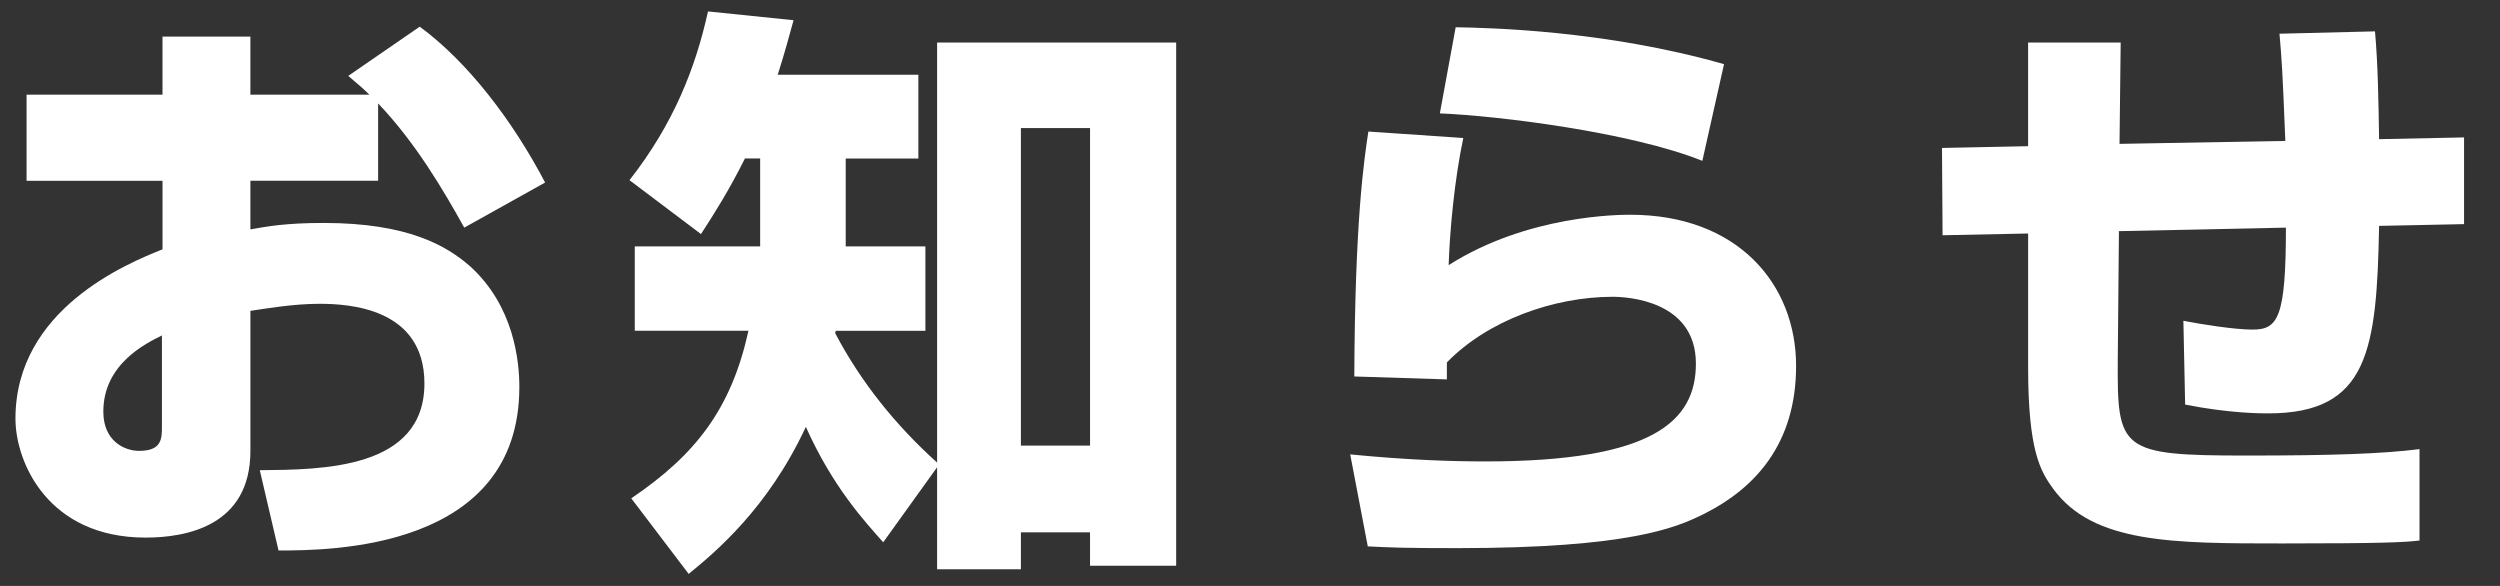<svg version="1.1" id="レイヤー_1" xmlns="http://www.w3.org/2000/svg" xmlns:xlink="http://www.w3.org/1999/xlink" x="0px"
	 y="0px" width="256px" height="60px" viewBox="0 0 256 60" enable-background="new 0 0 256 60" xml:space="preserve">
<rect x="0" y="0" width="256" height="60" fill="#333333" stroke="none"/>
<g>
	<g>
		<path fill="#FFFFFF" d="M42.979,2.731c4.92,3.6,9.54,9.66,12.84,15.959l-8.28,4.62c-2.1-3.78-4.98-8.7-8.82-12.719v7.919H25.641
			v4.98c1.68-0.3,3.6-0.66,7.5-0.66c8.64,0,12.6,2.34,15,4.44c4.5,4.08,5.04,9.72,5.04,12.359c0,16.68-19.379,16.74-24.659,16.74
			l-1.92-8.22c6.299-0.06,16.859-0.06,16.859-8.88c0-7.74-7.74-8.16-10.739-8.16c-2.7,0-5.4,0.48-7.08,0.72V46.17
			c0,7.68-6.54,8.879-10.74,8.879c-9.959,0-13.319-7.68-13.319-12.179c0-11.22,11.459-15.899,15.059-17.339v-7.02H2.721V9.691
			h13.919v-5.94h9v5.94H37.82c-0.54-0.54-0.96-0.9-2.16-1.92L42.979,2.731z M16.581,34.35c-1.56,0.78-6,2.88-6,7.8
			c0,3.06,2.22,4.02,3.66,4.02c2.34,0,2.34-1.26,2.34-2.52V34.35z"/>
		<path fill="#FFFFFF" d="M90.44,55.529c-1.86-2.1-5.16-5.64-7.92-11.819c-3.899,8.399-9.359,12.899-11.999,15.059l-5.88-7.739
			c6.66-4.5,10.259-9.24,12-17.16h-11.64v-8.64h12.839v-9h-1.56c-1.62,3.24-3.06,5.52-4.5,7.74l-7.32-5.52
			c4.56-5.819,6.78-11.579,8.04-17.279l8.76,0.9c-0.54,1.979-0.9,3.3-1.62,5.58H94.04v8.58h-7.439v9h8.16v8.64h-9.18l-0.06,0.24
			c2.64,5.04,6.24,9.479,10.439,13.259V4.352h24.479v53.578h-8.82v-3.42h-7.08v3.78h-8.58V47.85L90.44,55.529z M104.54,13.111V45.63
			h7.08V13.111H104.54z"/>
		<path fill="#FFFFFF" d="M149.841,14.131c-0.9,4.26-1.38,9.419-1.5,13.019c8.1-5.16,17.579-5.16,18.599-5.16
			c10.98,0,16.98,7.08,16.98,15.479c0,8.04-4.26,12.54-9.36,15.119c-2.88,1.44-7.68,3.54-25.319,3.54c-5.52,0-6.78-0.06-9.18-0.18
			l-1.8-9.419c6.12,0.6,10.62,0.72,13.859,0.72c17.099,0,21.54-4.08,21.54-10.02c0-6.479-7.08-6.839-8.52-6.839
			c-6,0-12.78,2.4-16.98,6.72v1.74l-9.479-0.3c0.06-16.08,1.02-22.319,1.44-25.079L149.841,14.131z M174.32,16.471
			c-7.32-2.94-20.94-4.62-26.879-4.86l1.62-8.82c3.36,0.06,15.3,0.3,27.479,3.78L174.32,16.471z"/>
		<path fill="#FFFFFF" d="M243.199,3.211c0.301,3.36,0.36,7.14,0.42,11.04l8.7-0.18v8.879l-8.7,0.18
			c-0.24,12.719-1.08,19.199-11.339,19.199c-0.78,0-3.96,0-8.521-0.9l-0.18-8.58c1.86,0.36,5.221,0.9,7.08,0.9
			c2.58,0,3.42-1.14,3.42-10.44l-17.1,0.36l-0.119,13.199c-0.061,9.24,0.239,9.78,13.199,9.78c8.76,0,13.919-0.18,17.699-0.66v9.36
			c-1.561,0.18-3.54,0.3-14.04,0.3c-11.22,0-19.379,0-23.459-5.58c-1.319-1.8-2.579-3.9-2.579-12.479v-13.68l-8.76,0.18l-0.061-8.94
			l8.82-0.18V4.352h9.479l-0.119,10.379l16.979-0.3c-0.3-7.44-0.359-8.22-0.6-10.979L243.199,3.211z"/>
	</g>
</g>
</svg>

